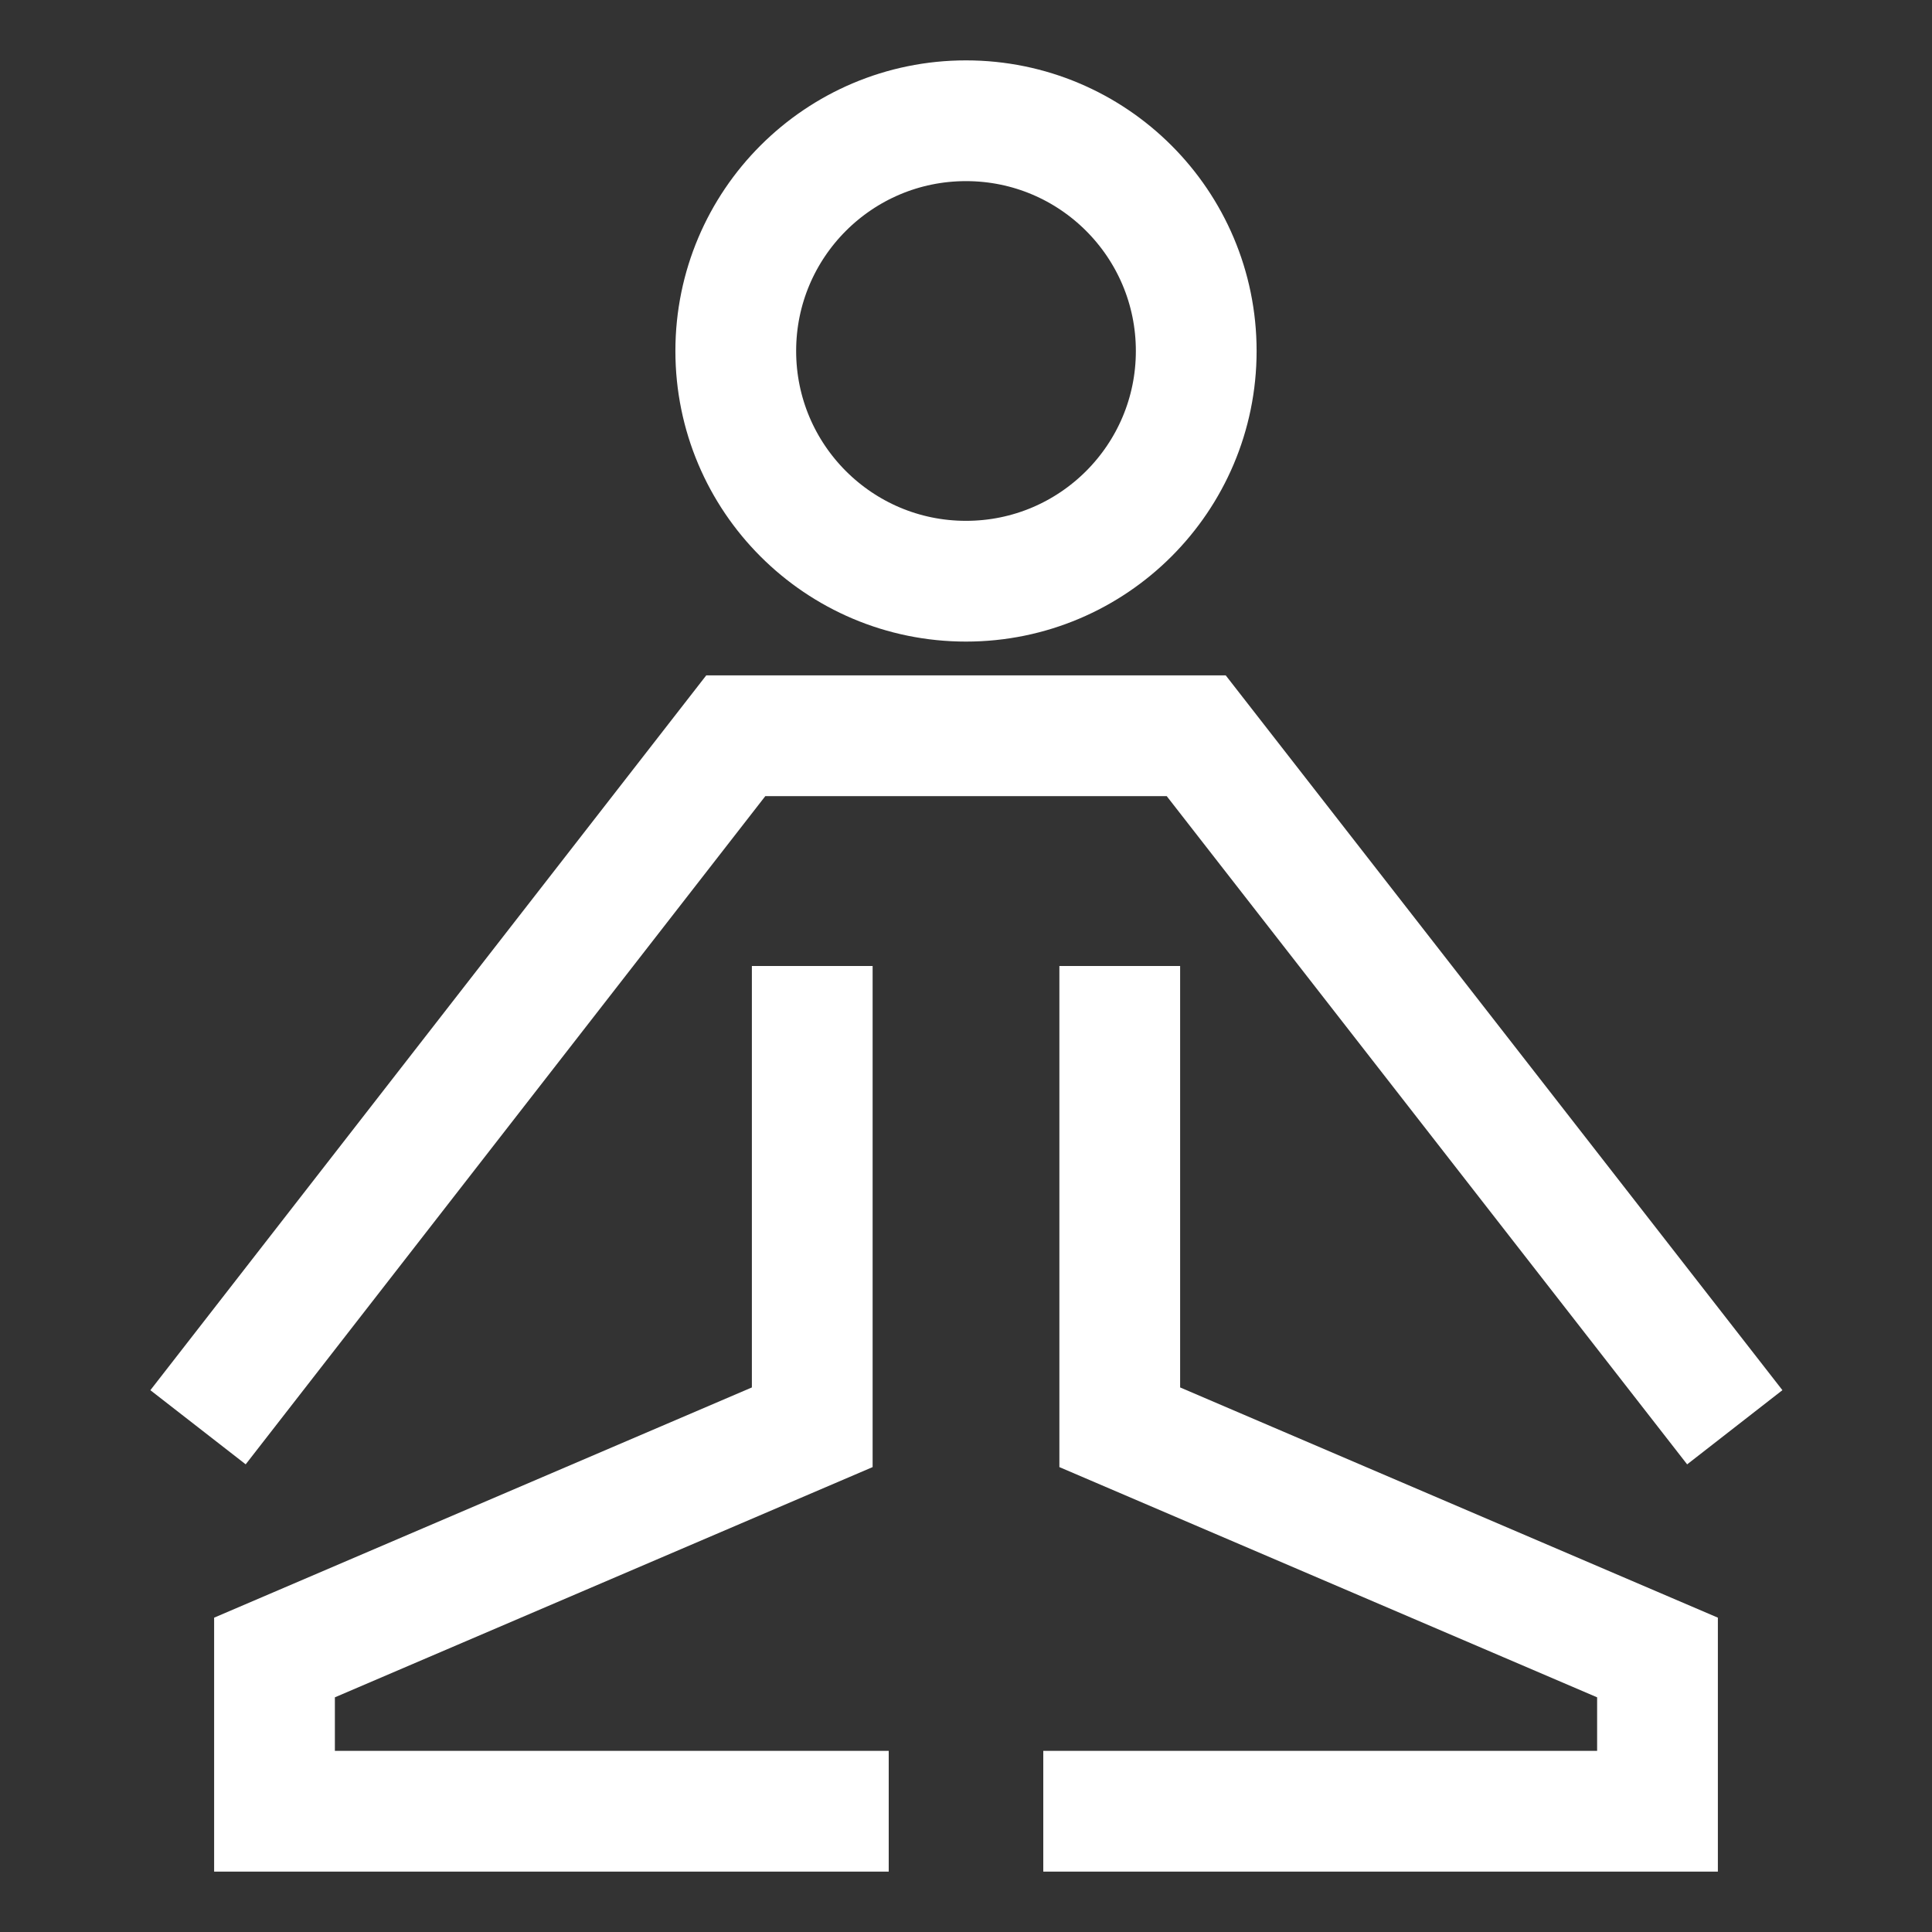 <svg color="#ffffff" height="40" width="40" stroke-width="1.5" viewBox="0 0 24 24" id="Layer_1" xmlns="http://www.w3.org/2000/svg"><rect x="0" y="0" width="24" height="24" fill="#333333" stroke="none"/><defs><style>.cls-63ce7509ea57ea6c838006bd-1{fill:none;stroke:currentColor;stroke-miterlimit:10;}</style></defs><circle r="2.86" cy="4.36" cx="12" class="cls-63ce7509ea57ea6c838006bd-1"></circle><polyline points="2.46 17.73 9.14 9.14 14.86 9.14 21.55 17.73" class="cls-63ce7509ea57ea6c838006bd-1"></polyline><polyline points="12.96 22.5 20.59 22.5 20.59 20.59 13.91 17.73 13.91 12" class="cls-63ce7509ea57ea6c838006bd-1"></polyline><polyline points="11.04 22.5 3.41 22.5 3.41 20.59 10.09 17.73 10.09 12" class="cls-63ce7509ea57ea6c838006bd-1"></polyline></svg>